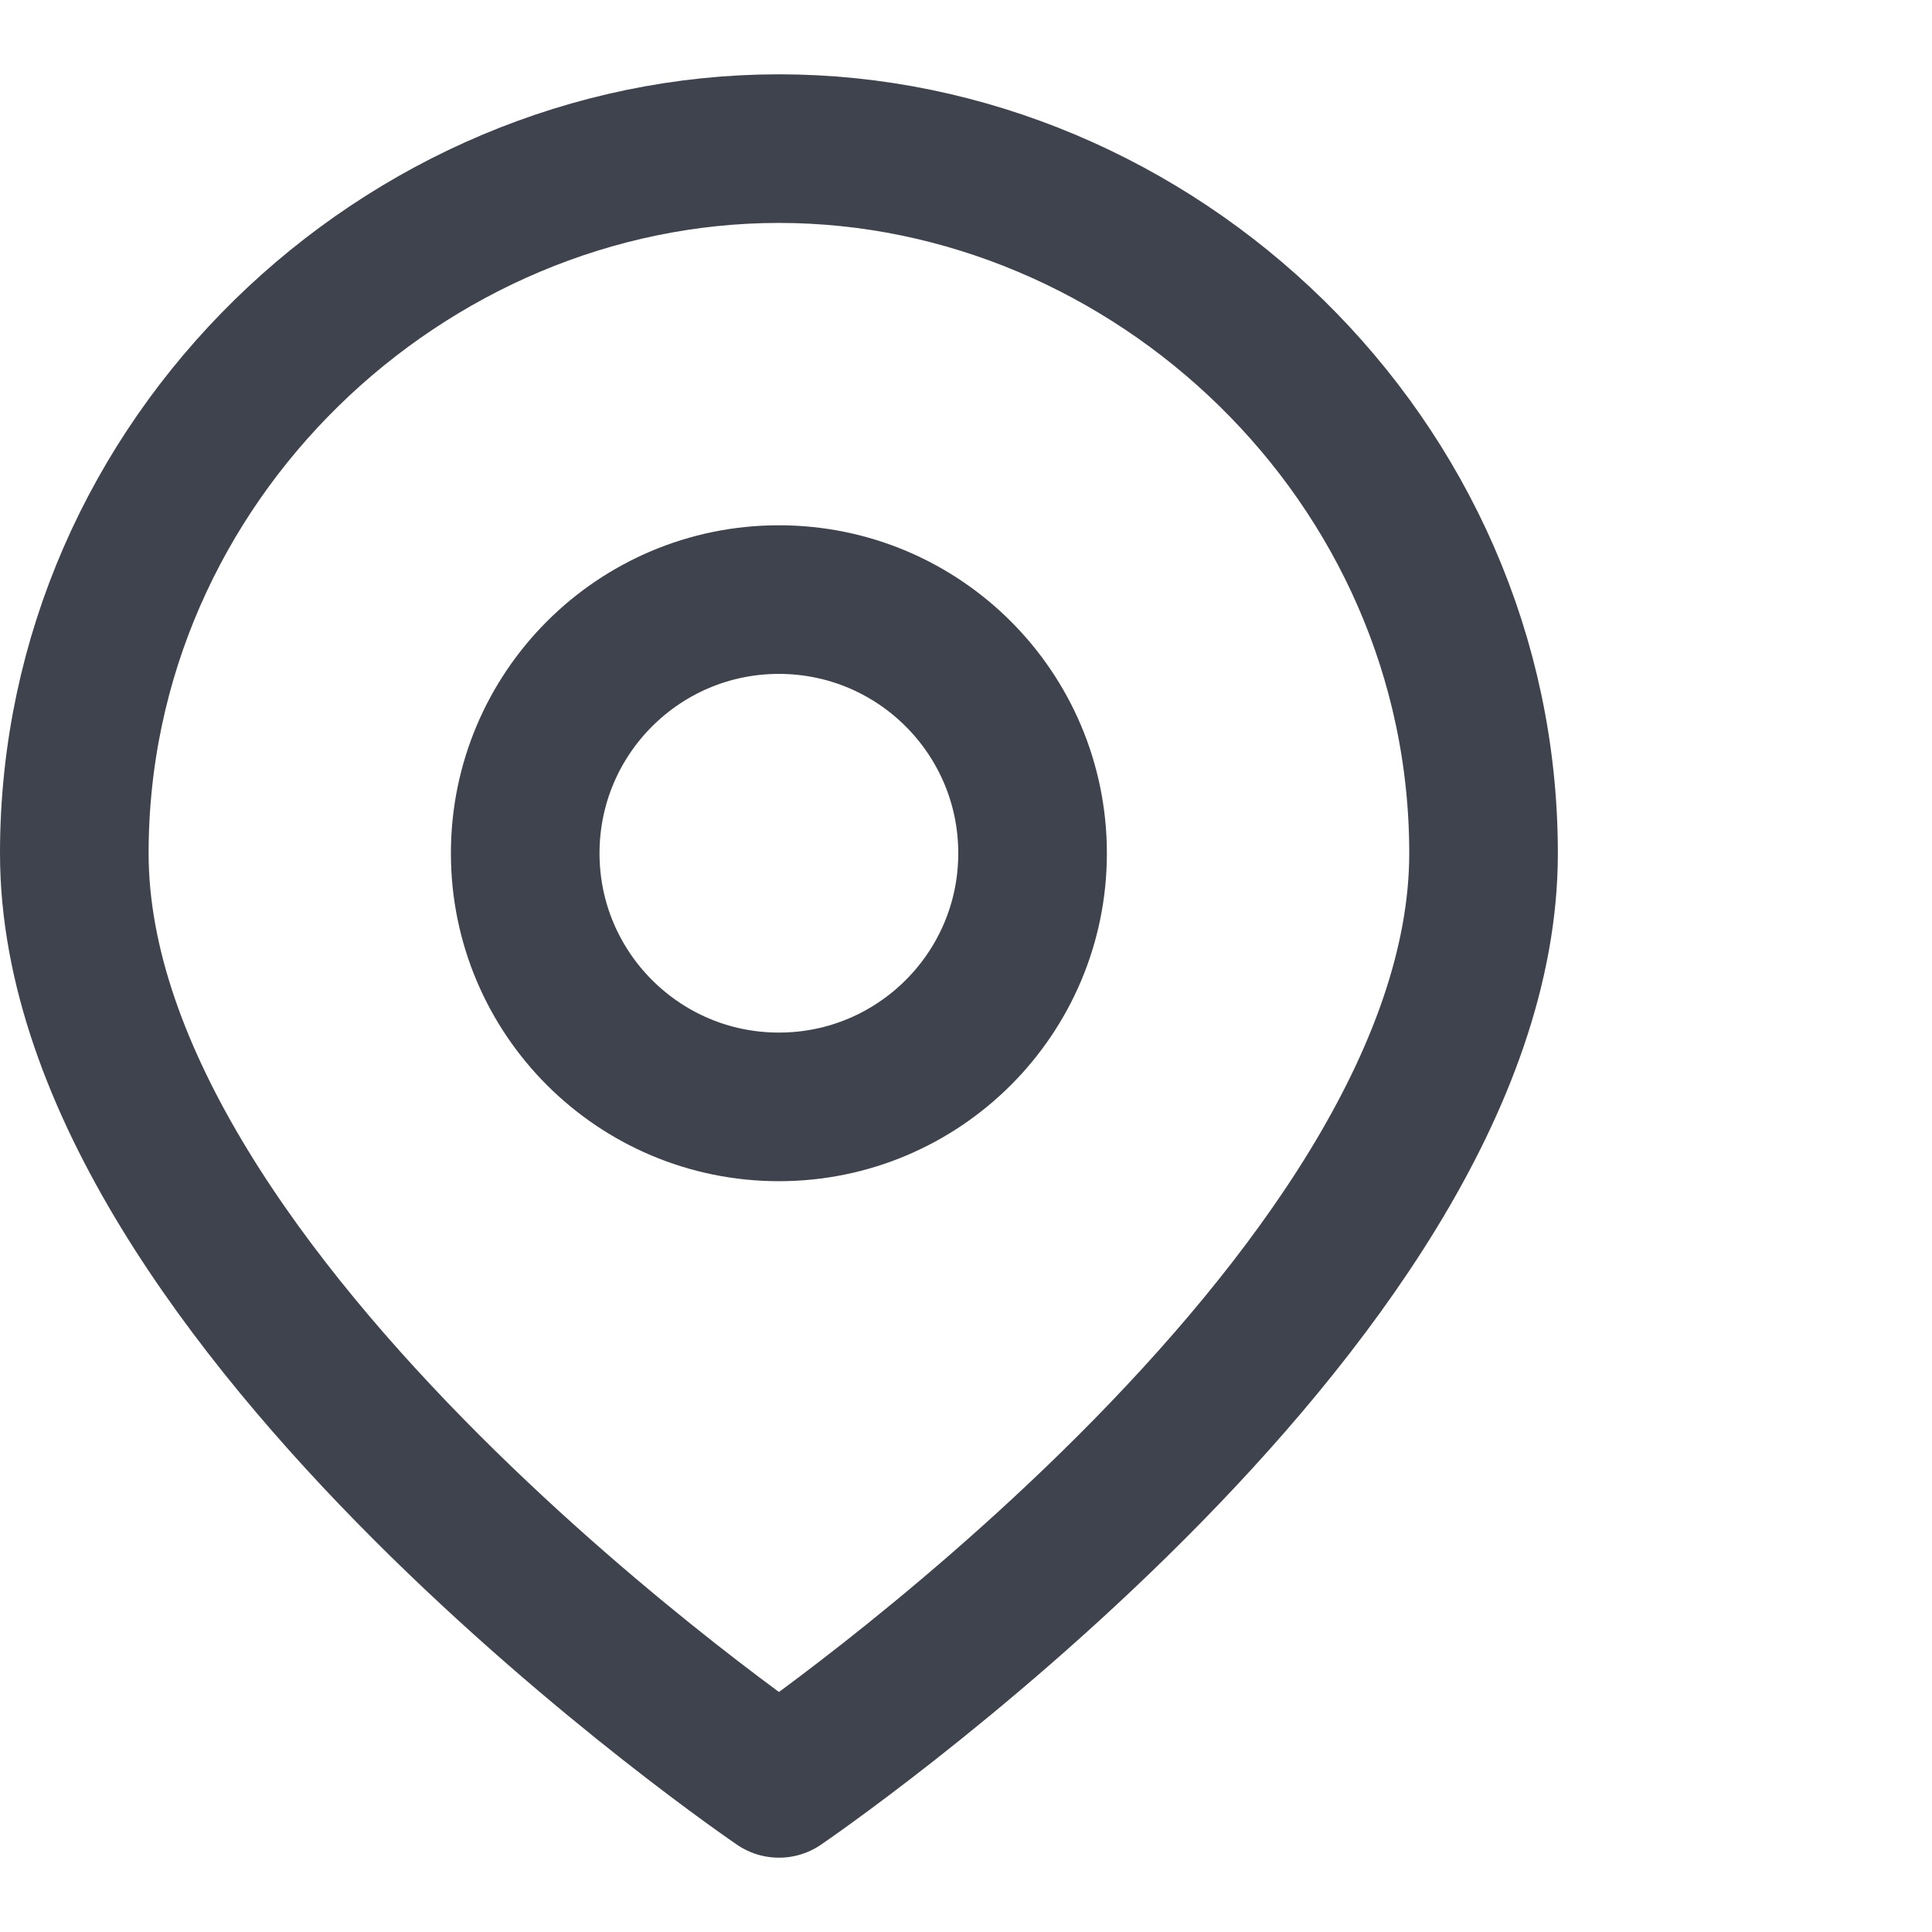 <svg width="26" height="26" viewBox="0 0 26 26" fill="none" xmlns="http://www.w3.org/2000/svg">
<path d="M19.965 11.483C19.965 17.552 10.483 24 10.483 24C10.483 24 1 17.552 1 11.483C1 6.172 5.455 2 10.483 2C15.51 2 19.965 6.172 19.965 11.483Z" stroke="#3E434D" stroke-width="2" stroke-linecap="round" stroke-linejoin="round"/>
<path d="M10.482 14.896C12.367 14.896 13.896 13.368 13.896 11.483C13.896 9.597 12.367 8.069 10.482 8.069C8.597 8.069 7.068 9.597 7.068 11.483C7.068 13.368 8.597 14.896 10.482 14.896Z" stroke="#3E434D" stroke-width="2" stroke-linecap="round" stroke-linejoin="round"/>
</svg>
